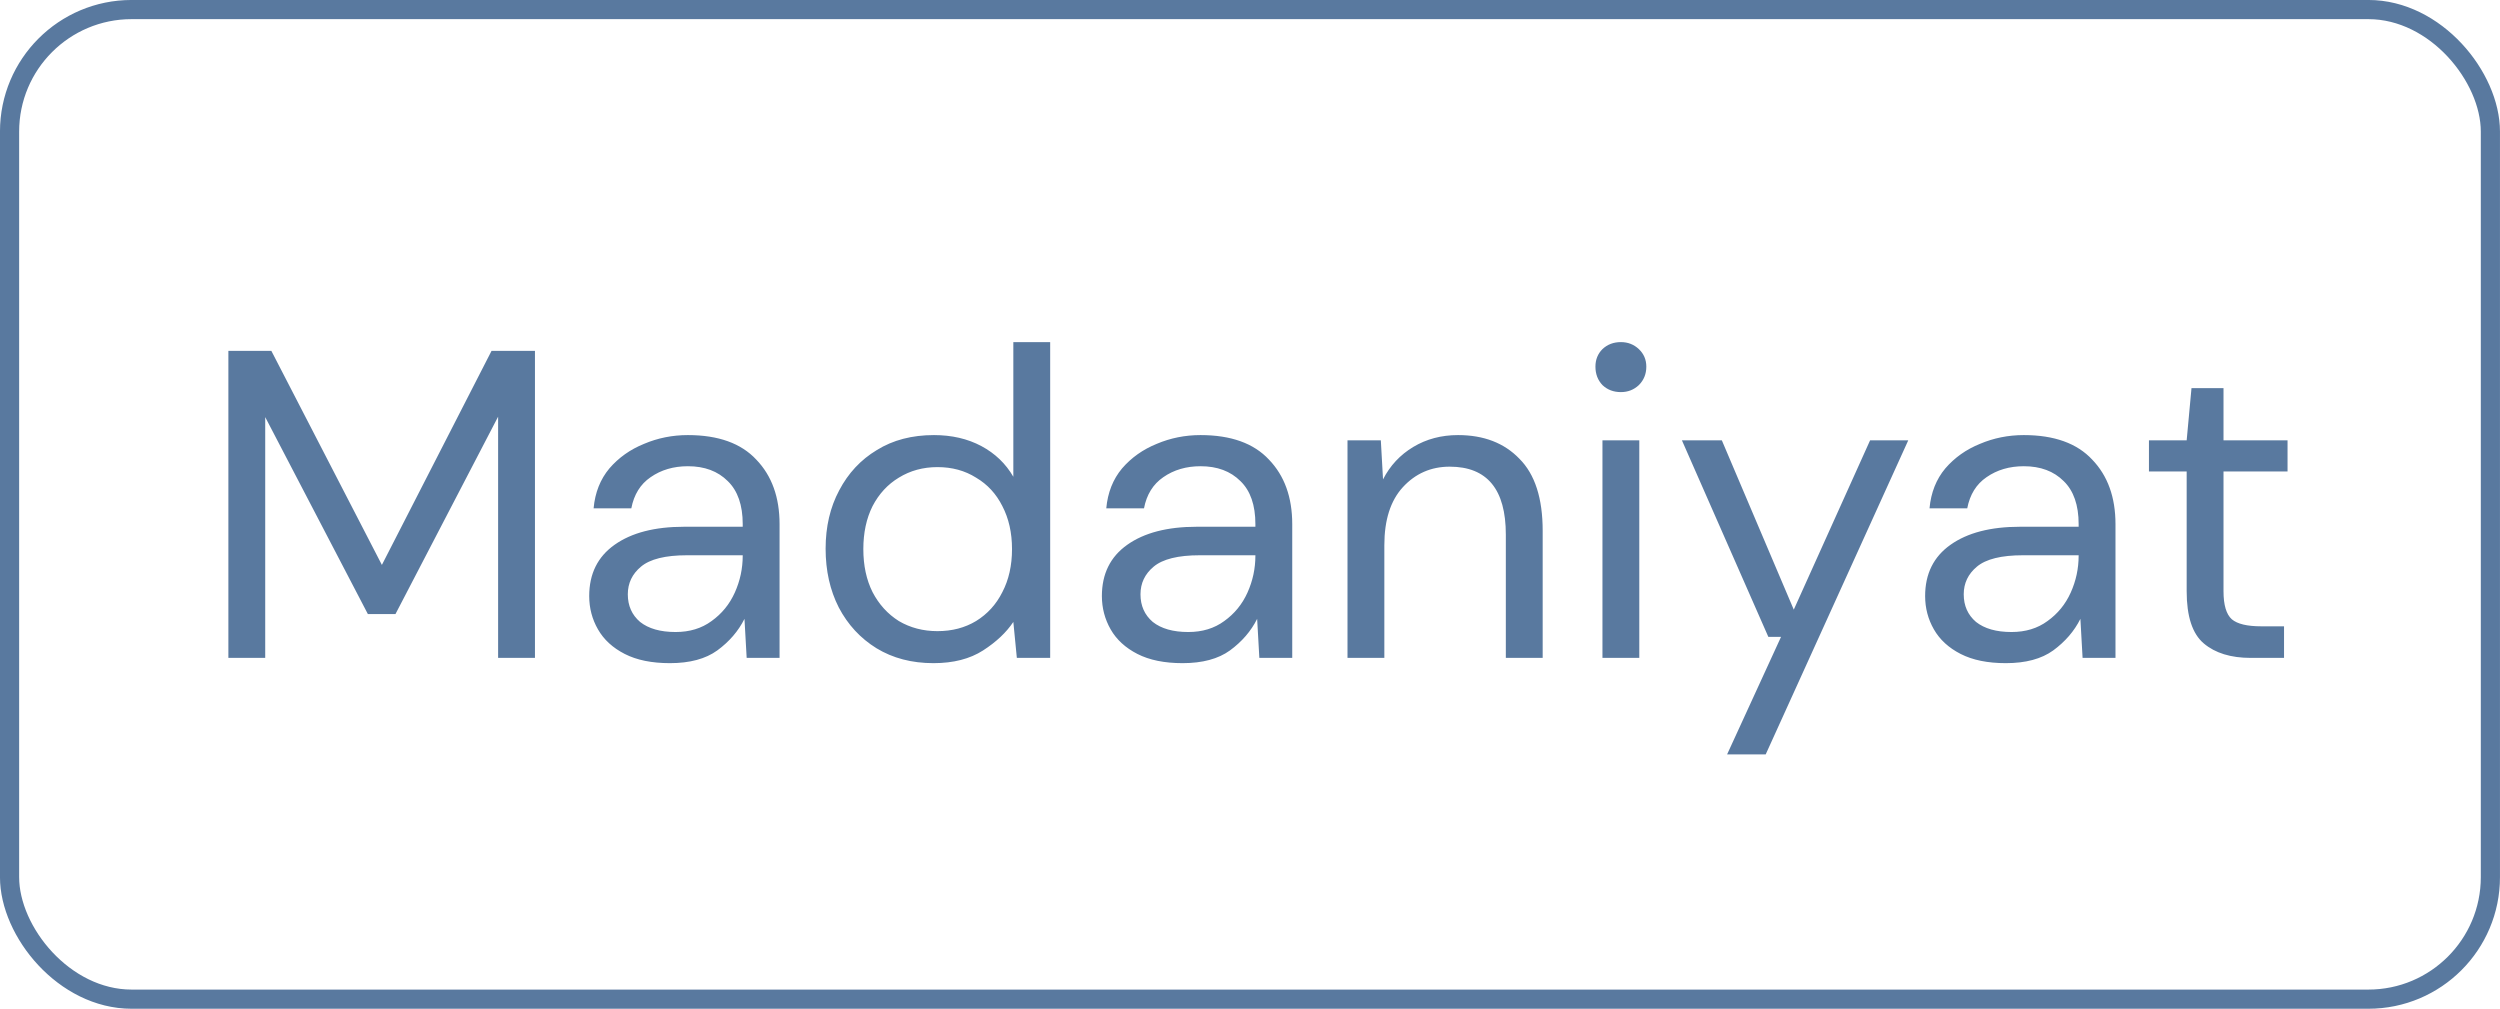 <?xml version="1.0" encoding="UTF-8"?> <svg xmlns="http://www.w3.org/2000/svg" width="57" height="23" viewBox="0 0 57 23" fill="none"><rect x="0.218" y="0.218" width="56.563" height="22.563" rx="2.782" stroke="#59799F" stroke-width="0.437"></rect><path d="M5.207 15V8H6.187L8.707 12.88L11.207 8H12.197V15H11.357V9.5L9.017 14H8.387L6.047 9.51V15H5.207ZM15.274 15.12C14.86 15.12 14.517 15.05 14.244 14.91C13.97 14.77 13.767 14.583 13.634 14.35C13.5 14.117 13.434 13.863 13.434 13.59C13.434 13.083 13.627 12.693 14.014 12.42C14.4 12.147 14.927 12.01 15.594 12.01H16.934V11.95C16.934 11.517 16.82 11.19 16.594 10.97C16.367 10.743 16.064 10.63 15.684 10.63C15.357 10.63 15.074 10.713 14.834 10.88C14.6 11.04 14.454 11.277 14.394 11.59H13.534C13.567 11.23 13.687 10.927 13.894 10.68C14.107 10.433 14.37 10.247 14.684 10.12C14.997 9.987 15.33 9.92 15.684 9.92C16.377 9.92 16.897 10.107 17.244 10.48C17.597 10.847 17.774 11.337 17.774 11.95V15H17.024L16.974 14.11C16.834 14.39 16.627 14.63 16.354 14.83C16.087 15.023 15.727 15.12 15.274 15.12ZM15.404 14.41C15.724 14.41 15.997 14.327 16.224 14.16C16.457 13.993 16.634 13.777 16.754 13.51C16.874 13.243 16.934 12.963 16.934 12.67V12.66H15.664C15.17 12.66 14.82 12.747 14.614 12.92C14.414 13.087 14.314 13.297 14.314 13.55C14.314 13.81 14.407 14.02 14.594 14.18C14.787 14.333 15.057 14.41 15.404 14.41ZM21.284 15.12C20.79 15.12 20.357 15.007 19.984 14.78C19.617 14.553 19.33 14.243 19.124 13.85C18.924 13.457 18.824 13.01 18.824 12.51C18.824 12.01 18.927 11.567 19.134 11.18C19.34 10.787 19.627 10.48 19.994 10.26C20.36 10.033 20.794 9.92 21.294 9.92C21.7 9.92 22.06 10.003 22.374 10.17C22.687 10.337 22.93 10.57 23.104 10.87V7.8H23.944V15H23.184L23.104 14.18C22.944 14.42 22.714 14.637 22.414 14.83C22.114 15.023 21.737 15.12 21.284 15.12ZM21.374 14.39C21.707 14.39 22 14.313 22.254 14.16C22.514 14 22.714 13.78 22.854 13.5C23 13.22 23.074 12.893 23.074 12.52C23.074 12.147 23 11.82 22.854 11.54C22.714 11.26 22.514 11.043 22.254 10.89C22 10.73 21.707 10.65 21.374 10.65C21.047 10.65 20.754 10.73 20.494 10.89C20.24 11.043 20.04 11.26 19.894 11.54C19.754 11.82 19.684 12.147 19.684 12.52C19.684 12.893 19.754 13.22 19.894 13.5C20.04 13.78 20.24 14 20.494 14.16C20.754 14.313 21.047 14.39 21.374 14.39ZM26.963 15.12C26.55 15.12 26.206 15.05 25.933 14.91C25.66 14.77 25.456 14.583 25.323 14.35C25.19 14.117 25.123 13.863 25.123 13.59C25.123 13.083 25.316 12.693 25.703 12.42C26.09 12.147 26.616 12.01 27.283 12.01H28.623V11.95C28.623 11.517 28.51 11.19 28.283 10.97C28.056 10.743 27.753 10.63 27.373 10.63C27.046 10.63 26.763 10.713 26.523 10.88C26.29 11.04 26.143 11.277 26.083 11.59H25.223C25.256 11.23 25.376 10.927 25.583 10.68C25.796 10.433 26.06 10.247 26.373 10.12C26.686 9.987 27.02 9.92 27.373 9.92C28.066 9.92 28.586 10.107 28.933 10.48C29.286 10.847 29.463 11.337 29.463 11.95V15H28.713L28.663 14.11C28.523 14.39 28.316 14.63 28.043 14.83C27.776 15.023 27.416 15.12 26.963 15.12ZM27.093 14.41C27.413 14.41 27.686 14.327 27.913 14.16C28.146 13.993 28.323 13.777 28.443 13.51C28.563 13.243 28.623 12.963 28.623 12.67V12.66H27.353C26.86 12.66 26.51 12.747 26.303 12.92C26.103 13.087 26.003 13.297 26.003 13.55C26.003 13.81 26.096 14.02 26.283 14.18C26.476 14.333 26.746 14.41 27.093 14.41ZM30.723 15V10.04H31.483L31.533 10.93C31.693 10.617 31.923 10.37 32.223 10.19C32.523 10.01 32.863 9.92 33.243 9.92C33.83 9.92 34.297 10.1 34.643 10.46C34.996 10.813 35.173 11.36 35.173 12.1V15H34.333V12.19C34.333 11.157 33.907 10.64 33.053 10.64C32.627 10.64 32.27 10.797 31.983 11.11C31.703 11.417 31.563 11.857 31.563 12.43V15H30.723ZM36.956 8.94C36.789 8.94 36.649 8.887 36.536 8.78C36.429 8.667 36.376 8.527 36.376 8.36C36.376 8.2 36.429 8.067 36.536 7.96C36.649 7.853 36.789 7.8 36.956 7.8C37.116 7.8 37.252 7.853 37.366 7.96C37.479 8.067 37.536 8.2 37.536 8.36C37.536 8.527 37.479 8.667 37.366 8.78C37.252 8.887 37.116 8.94 36.956 8.94ZM36.536 15V10.04H37.376V15H36.536ZM39.378 17.2L40.608 14.52H40.318L38.348 10.04H39.258L40.898 13.9L42.638 10.04H43.508L40.258 17.2H39.378ZM45.733 15.12C45.319 15.12 44.976 15.05 44.703 14.91C44.429 14.77 44.226 14.583 44.093 14.35C43.959 14.117 43.893 13.863 43.893 13.59C43.893 13.083 44.086 12.693 44.473 12.42C44.859 12.147 45.386 12.01 46.053 12.01H47.393V11.95C47.393 11.517 47.279 11.19 47.053 10.97C46.826 10.743 46.523 10.63 46.143 10.63C45.816 10.63 45.533 10.713 45.293 10.88C45.059 11.04 44.913 11.277 44.853 11.59H43.993C44.026 11.23 44.146 10.927 44.353 10.68C44.566 10.433 44.829 10.247 45.143 10.12C45.456 9.987 45.789 9.92 46.143 9.92C46.836 9.92 47.356 10.107 47.703 10.48C48.056 10.847 48.233 11.337 48.233 11.95V15H47.483L47.433 14.11C47.293 14.39 47.086 14.63 46.813 14.83C46.546 15.023 46.186 15.12 45.733 15.12ZM45.863 14.41C46.183 14.41 46.456 14.327 46.683 14.16C46.916 13.993 47.093 13.777 47.213 13.51C47.333 13.243 47.393 12.963 47.393 12.67V12.66H46.123C45.629 12.66 45.279 12.747 45.073 12.92C44.873 13.087 44.773 13.297 44.773 13.55C44.773 13.81 44.866 14.02 45.053 14.18C45.246 14.333 45.516 14.41 45.863 14.41ZM51.316 15C50.863 15 50.506 14.89 50.246 14.67C49.986 14.45 49.856 14.053 49.856 13.48V10.75H48.996V10.04H49.856L49.966 8.85H50.696V10.04H52.156V10.75H50.696V13.48C50.696 13.793 50.759 14.007 50.886 14.12C51.013 14.227 51.236 14.28 51.556 14.28H52.076V15H51.316Z" fill="#59799F"></path></svg> 